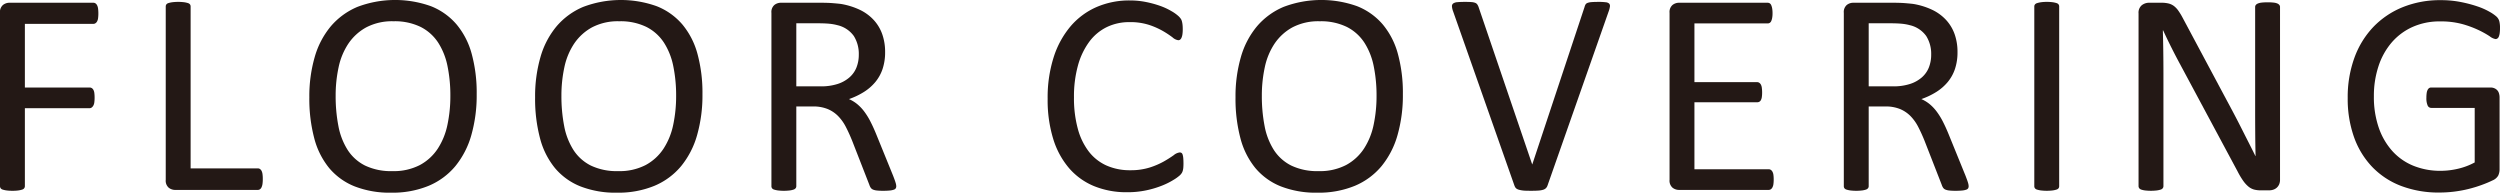 <svg xmlns="http://www.w3.org/2000/svg" width="306.342" height="23.609" viewBox="0 0 306.342 23.609">
  <title>pro_cap_floorcovering</title>
  <g>
    <path d="M15.102,7.994a4.219,4.219,0,0,1-.036.585,1.089,1.089,0,0,1-.124.398.616.616,0,0,1-.204.222.446.446,0,0,1-.239.071H6.097v7.799h7.941a.503.503,0,0,1,.239.062.565.565,0,0,1,.204.204,1.003,1.003,0,0,1,.124.381,4.34,4.34,0,0,1,.036.611,4.026,4.026,0,0,1-.036.576,1.089,1.089,0,0,1-.124.391.719.719,0,0,1-.204.23.418.418,0,0,1-.239.079H6.097v9.554a.451.451,0,0,1-.071.239.456.456,0,0,1-.248.178,2.8,2.8,0,0,1-.461.106,5.059,5.059,0,0,1-.745.044,5.131,5.131,0,0,1-.727-.044,2.775,2.775,0,0,1-.479-.106.452.452,0,0,1-.248-.178.447.447,0,0,1-.071-.239V7.923A1.138,1.138,0,0,1,3.412,6.957a1.258,1.258,0,0,1,.771-.274H14.499a.453.453,0,0,1,.239.07.617.617,0,0,1,.204.23,1.212,1.212,0,0,1,.124.417A4.427,4.427,0,0,1,15.102,7.994Z" transform="translate(-3.049 -6.346)" fill="#231815"/>
    <path d="M35.25,28.289a4.114,4.114,0,0,1-.036.594,1.443,1.443,0,0,1-.115.407.607.607,0,0,1-.195.248.468.468,0,0,1-.275.08H24.492a1.258,1.258,0,0,1-.771-.274,1.139,1.139,0,0,1-.363-.966V7.144a.434.434,0,0,1,.071-.248.474.474,0,0,1,.248-.169,2.774,2.774,0,0,1,.479-.106,6.104,6.104,0,0,1,1.462,0,2.79,2.79,0,0,1,.47.106.478.478,0,0,1,.248.169.438.438,0,0,1,.071.248v19.834h8.224a.475.475,0,0,1,.275.079.646.646,0,0,1,.195.23,1.229,1.229,0,0,1,.115.399A4.295,4.295,0,0,1,35.25,28.289Z" transform="translate(-3.049 -6.346)" fill="#231815"/>
    <path d="M61.461,17.885a17.792,17.792,0,0,1-.656,5.016,10.503,10.503,0,0,1-1.958,3.802,8.553,8.553,0,0,1-3.271,2.411,11.607,11.607,0,0,1-4.59.842,11.788,11.788,0,0,1-4.476-.771,7.863,7.863,0,0,1-3.12-2.242A9.561,9.561,0,0,1,41.557,23.29a18.878,18.878,0,0,1-.603-5.016,17.323,17.323,0,0,1,.656-4.928,10.257,10.257,0,0,1,1.967-3.767,8.715,8.715,0,0,1,3.279-2.393,13.041,13.041,0,0,1,9.004-.079A7.991,7.991,0,0,1,58.989,9.332a9.456,9.456,0,0,1,1.861,3.616A18.108,18.108,0,0,1,61.461,17.885Zm-3.226.212a17.965,17.965,0,0,0-.345-3.624,8.323,8.323,0,0,0-1.151-2.907,5.552,5.552,0,0,0-2.151-1.923,7.225,7.225,0,0,0-3.328-.691,6.799,6.799,0,0,0-3.328.744,6.266,6.266,0,0,0-2.186,1.985,8.26,8.26,0,0,0-1.204,2.898,16.255,16.255,0,0,0-.363,3.482,19.193,19.193,0,0,0,.336,3.723,8.32,8.32,0,0,0,1.133,2.934,5.435,5.435,0,0,0,2.133,1.914,7.339,7.339,0,0,0,3.354.682,6.946,6.946,0,0,0,3.364-.744,6.051,6.051,0,0,0,2.195-2.012,8.505,8.505,0,0,0,1.186-2.934A16.948,16.948,0,0,0,58.235,18.097Z" transform="translate(-3.049 -6.346)" fill="#231815"/>
    <path d="M89.126,17.885a17.793,17.793,0,0,1-.656,5.016,10.503,10.503,0,0,1-1.958,3.802,8.553,8.553,0,0,1-3.271,2.411,11.607,11.607,0,0,1-4.59.842,11.788,11.788,0,0,1-4.476-.771,7.863,7.863,0,0,1-3.12-2.242A9.561,9.561,0,0,1,69.222,23.29a18.877,18.877,0,0,1-.603-5.016,17.323,17.323,0,0,1,.656-4.928,10.257,10.257,0,0,1,1.967-3.767A8.715,8.715,0,0,1,74.521,7.188a13.041,13.041,0,0,1,9.004-.079A7.991,7.991,0,0,1,86.654,9.332a9.456,9.456,0,0,1,1.861,3.616A18.108,18.108,0,0,1,89.126,17.885Zm-3.226.212a17.965,17.965,0,0,0-.345-3.624,8.323,8.323,0,0,0-1.151-2.907,5.552,5.552,0,0,0-2.151-1.923,7.225,7.225,0,0,0-3.328-.691,6.799,6.799,0,0,0-3.328.744,6.266,6.266,0,0,0-2.186,1.985,8.26,8.26,0,0,0-1.204,2.898,16.255,16.255,0,0,0-.363,3.482,19.193,19.193,0,0,0,.336,3.723A8.32,8.32,0,0,0,73.314,24.718a5.435,5.435,0,0,0,2.133,1.914,7.339,7.339,0,0,0,3.354.682,6.946,6.946,0,0,0,3.364-.744,6.052,6.052,0,0,0,2.195-2.012,8.505,8.505,0,0,0,1.186-2.934A16.948,16.948,0,0,0,85.9,18.097Z" transform="translate(-3.049 -6.346)" fill="#231815"/>
    <path d="M112.874,29.157a.549.549,0,0,1-.053.248.418.418,0,0,1-.23.178,2.029,2.029,0,0,1-.497.106,8.127,8.127,0,0,1-.851.035,6.537,6.537,0,0,1-.753-.035,1.694,1.694,0,0,1-.47-.115.643.643,0,0,1-.274-.222,1.393,1.393,0,0,1-.168-.354l-2.109-5.406q-.372-.921-.771-1.692a5.46,5.46,0,0,0-.948-1.33,3.904,3.904,0,0,0-1.294-.868,4.66,4.66,0,0,0-1.79-.311H100.626v9.767a.4.4,0,0,1-.08.248.532.532,0,0,1-.248.169,2.546,2.546,0,0,1-.461.106,6.178,6.178,0,0,1-1.471,0,2.79,2.79,0,0,1-.47-.106.474.474,0,0,1-.248-.169.434.434,0,0,1-.071-.248V7.923a1.138,1.138,0,0,1,.363-.966,1.258,1.258,0,0,1,.771-.274h4.874q.869,0,1.445.044.576.045,1.037.098a8.789,8.789,0,0,1,2.349.727,5.58,5.58,0,0,1,1.71,1.259,5.069,5.069,0,0,1,1.037,1.746,6.522,6.522,0,0,1,.345,2.171,6.41,6.41,0,0,1-.31,2.065,4.996,4.996,0,0,1-.895,1.612,5.91,5.91,0,0,1-1.4,1.214,8.928,8.928,0,0,1-1.826.869,4.316,4.316,0,0,1,1.028.629,5.3,5.3,0,0,1,.859.913,8.469,8.469,0,0,1,.753,1.223q.354.691.709,1.56l2.056,5.052q.248.639.319.896A1.606,1.606,0,0,1,112.874,29.157ZM108.283,13.046a4.109,4.109,0,0,0-.603-2.278,3.41,3.41,0,0,0-2.021-1.338,5.784,5.784,0,0,0-1.001-.177q-.558-.054-1.462-.054H100.626v7.729h2.978a6.599,6.599,0,0,0,2.083-.293,4.12,4.12,0,0,0,1.462-.815,3.172,3.172,0,0,0,.859-1.231A4.231,4.231,0,0,0,108.283,13.046Z" transform="translate(-3.049 -6.346)" fill="#231815"/>
    <path d="M148.068,26.375c0,.188-.006.354-.018.496a2.005,2.005,0,0,1-.062.372,1.225,1.225,0,0,1-.115.283,1.553,1.553,0,0,1-.249.302,5.047,5.047,0,0,1-.744.54,8.847,8.847,0,0,1-1.409.709,11.696,11.696,0,0,1-1.932.585,11.082,11.082,0,0,1-2.384.239,10.457,10.457,0,0,1-4.032-.744A8.138,8.138,0,0,1,134.057,26.96a10.024,10.024,0,0,1-1.95-3.59,16.162,16.162,0,0,1-.683-4.918,16.229,16.229,0,0,1,.736-5.088,11.052,11.052,0,0,1,2.064-3.784,8.842,8.842,0,0,1,3.182-2.366,10.085,10.085,0,0,1,4.104-.814,9.918,9.918,0,0,1,1.932.186,12.421,12.421,0,0,1,1.737.47,7.854,7.854,0,0,1,1.418.656,4.738,4.738,0,0,1,.859.611,2.04,2.04,0,0,1,.311.363,1.234,1.234,0,0,1,.115.292,2.923,2.923,0,0,1,.071.399,4.916,4.916,0,0,1,.026.549,4.285,4.285,0,0,1-.036.603,1.688,1.688,0,0,1-.107.417.623.623,0,0,1-.169.248.367.367,0,0,1-.241.08,1.324,1.324,0,0,1-.695-.346,11.427,11.427,0,0,0-1.15-.763,9.327,9.327,0,0,0-1.71-.762,7.467,7.467,0,0,0-2.414-.346,6.293,6.293,0,0,0-2.789.611,5.895,5.895,0,0,0-2.147,1.799,8.831,8.831,0,0,0-1.381,2.898,14.218,14.218,0,0,0-.49,3.908,14.25,14.25,0,0,0,.472,3.855,8.005,8.005,0,0,0,1.354,2.8,5.657,5.657,0,0,0,2.165,1.702,7.021,7.021,0,0,0,2.905.576,7.686,7.686,0,0,0,2.396-.337,9.328,9.328,0,0,0,1.746-.754,13.678,13.678,0,0,0,1.185-.753,1.418,1.418,0,0,1,.73-.337.405.405,0,0,1,.214.054.371.371,0,0,1,.143.203,1.893,1.893,0,0,1,.08.417Q148.067,25.966,148.068,26.375Z" transform="translate(-3.049 -6.346)" fill="#231815"/>
    <path d="M174.953,17.885a17.792,17.792,0,0,1-.656,5.016,10.503,10.503,0,0,1-1.958,3.802,8.553,8.553,0,0,1-3.271,2.411,11.607,11.607,0,0,1-4.59.842,11.788,11.788,0,0,1-4.476-.771,7.863,7.863,0,0,1-3.12-2.242A9.561,9.561,0,0,1,155.048,23.29a18.877,18.877,0,0,1-.603-5.016,17.323,17.323,0,0,1,.656-4.928,10.257,10.257,0,0,1,1.967-3.767,8.715,8.715,0,0,1,3.279-2.393,13.041,13.041,0,0,1,9.004-.079A7.991,7.991,0,0,1,172.48,9.332a9.456,9.456,0,0,1,1.861,3.616A18.108,18.108,0,0,1,174.953,17.885Zm-3.226.212a17.965,17.965,0,0,0-.345-3.624,8.323,8.323,0,0,0-1.151-2.907,5.552,5.552,0,0,0-2.151-1.923,7.225,7.225,0,0,0-3.328-.691,6.799,6.799,0,0,0-3.328.744,6.266,6.266,0,0,0-2.186,1.985,8.26,8.26,0,0,0-1.204,2.898,16.255,16.255,0,0,0-.363,3.482,19.193,19.193,0,0,0,.336,3.723,8.32,8.32,0,0,0,1.133,2.934,5.435,5.435,0,0,0,2.133,1.914,7.339,7.339,0,0,0,3.354.682,6.946,6.946,0,0,0,3.364-.744,6.052,6.052,0,0,0,2.195-2.012,8.505,8.505,0,0,0,1.186-2.934A16.948,16.948,0,0,0,171.727,18.097Z" transform="translate(-3.049 -6.346)" fill="#231815"/>
    <path d="M192.674,29.087a.847.847,0,0,1-.195.318.833.833,0,0,1-.346.195,2.555,2.555,0,0,1-.567.098q-.346.026-.86.026-.39,0-.682-.009a3.683,3.683,0,0,1-.505-.045,3.151,3.151,0,0,1-.363-.079.938.938,0,0,1-.257-.115.555.555,0,0,1-.168-.169,1.244,1.244,0,0,1-.115-.239L181.118,7.764a2.185,2.185,0,0,1-.151-.629.41.41,0,0,1,.151-.363,1.017,1.017,0,0,1,.514-.16q.354-.035.957-.035.496,0,.789.026a1.492,1.492,0,0,1,.452.098.558.558,0,0,1,.239.187,1.467,1.467,0,0,1,.15.292l6.576,19.302h.018l6.398-19.267a1.37,1.37,0,0,1,.124-.318.475.475,0,0,1,.249-.195,1.786,1.786,0,0,1,.496-.098q.319-.026.851-.026a6.699,6.699,0,0,1,.869.044.731.731,0,0,1,.434.169.44.44,0,0,1,.089.363,2.87,2.87,0,0,1-.168.629Z" transform="translate(-3.049 -6.346)" fill="#231815"/>
    <path d="M220.392,28.359a3.882,3.882,0,0,1-.036.559,1.175,1.175,0,0,1-.124.398.602.602,0,0,1-.204.23.474.474,0,0,1-.257.071H208.765a1.258,1.258,0,0,1-.771-.274,1.139,1.139,0,0,1-.363-.966V7.923a1.138,1.138,0,0,1,.363-.966,1.258,1.258,0,0,1,.771-.274h10.883a.483.483,0,0,1,.257.07.502.502,0,0,1,.186.23,1.78,1.78,0,0,1,.115.399,3.31,3.31,0,0,1,.044.594,3.083,3.083,0,0,1-.044.559,1.613,1.613,0,0,1-.115.39.496.496,0,0,1-.186.222.483.483,0,0,1-.257.07h-8.969v7.196h7.692a.439.439,0,0,1,.257.08.648.648,0,0,1,.195.222,1.141,1.141,0,0,1,.115.39,4.23,4.23,0,0,1,.036.585,3.697,3.697,0,0,1-.036.55,1.115,1.115,0,0,1-.115.372.506.506,0,0,1-.195.204.539.539,0,0,1-.257.062h-7.692v8.207h9.093a.482.482,0,0,1,.257.07.624.624,0,0,1,.204.222,1.089,1.089,0,0,1,.124.39A4.187,4.187,0,0,1,220.392,28.359Z" transform="translate(-3.049 -6.346)" fill="#231815"/>
    <path d="M244.281,29.157a.549.549,0,0,1-.053.248.418.418,0,0,1-.23.178,2.03,2.03,0,0,1-.497.106,8.127,8.127,0,0,1-.851.035,6.538,6.538,0,0,1-.753-.035,1.694,1.694,0,0,1-.47-.115.643.643,0,0,1-.274-.222,1.393,1.393,0,0,1-.168-.354L238.875,23.592q-.372-.921-.771-1.692a5.46,5.46,0,0,0-.948-1.33,3.904,3.904,0,0,0-1.294-.868,4.66,4.66,0,0,0-1.79-.311H232.033v9.767a.4.4,0,0,1-.08.248.532.532,0,0,1-.248.169,2.546,2.546,0,0,1-.461.106,6.178,6.178,0,0,1-1.471,0,2.79,2.79,0,0,1-.47-.106.474.474,0,0,1-.248-.169.434.434,0,0,1-.071-.248V7.923a1.138,1.138,0,0,1,.363-.966,1.258,1.258,0,0,1,.771-.274h4.874q.869,0,1.445.044.576.045,1.037.098a8.789,8.789,0,0,1,2.349.727,5.58,5.58,0,0,1,1.71,1.259,5.07,5.07,0,0,1,1.037,1.746,6.522,6.522,0,0,1,.345,2.171A6.41,6.41,0,0,1,242.606,14.792a4.996,4.996,0,0,1-.895,1.612,5.91,5.91,0,0,1-1.4,1.214,8.928,8.928,0,0,1-1.826.869,4.316,4.316,0,0,1,1.028.629,5.3,5.3,0,0,1,.859.913A8.47,8.47,0,0,1,241.126,21.252q.354.691.709,1.56l2.056,5.052q.248.639.319.896A1.607,1.607,0,0,1,244.281,29.157ZM239.69,13.046a4.109,4.109,0,0,0-.603-2.278,3.41,3.41,0,0,0-2.021-1.338,5.784,5.784,0,0,0-1.001-.177q-.558-.054-1.462-.054H232.033v7.729h2.978a6.599,6.599,0,0,0,2.083-.293,4.12,4.12,0,0,0,1.462-.815,3.172,3.172,0,0,0,.859-1.231A4.232,4.232,0,0,0,239.69,13.046Z" transform="translate(-3.049 -6.346)" fill="#231815"/>
    <path d="M255.374,29.157a.438.438,0,0,1-.071.248.478.478,0,0,1-.248.169,2.79,2.79,0,0,1-.47.106,6.104,6.104,0,0,1-1.462,0,2.775,2.775,0,0,1-.479-.106.474.474,0,0,1-.248-.169.434.434,0,0,1-.071-.248V7.144a.4.4,0,0,1,.08-.248.533.533,0,0,1,.266-.169,3.078,3.078,0,0,1,.479-.106,4.783,4.783,0,0,1,.7-.044,5.094,5.094,0,0,1,.736.044,2.79,2.79,0,0,1,.47.106.478.478,0,0,1,.248.169.438.438,0,0,1,.071.248Z" transform="translate(-3.049 -6.346)" fill="#231815"/>
    <path d="M282.436,28.359a1.384,1.384,0,0,1-.119.603,1.186,1.186,0,0,1-.312.408,1.201,1.201,0,0,1-.431.23,1.674,1.674,0,0,1-.477.07h-1.008a3.215,3.215,0,0,1-.834-.097,1.881,1.881,0,0,1-.678-.354,3.63,3.63,0,0,1-.642-.7,9.25,9.25,0,0,1-.681-1.135l-6.997-13.045q-.549-1.011-1.106-2.118-.557-1.107-1.037-2.153h-.036q.035,1.276.053,2.605.018,1.329.018,2.641V29.157a.431.431,0,0,1-.075.239.474.474,0,0,1-.252.178,2.807,2.807,0,0,1-.468.106,6.231,6.231,0,0,1-1.478,0,2.515,2.515,0,0,1-.458-.106.471.471,0,0,1-.243-.178.431.431,0,0,1-.075-.239V7.994a1.182,1.182,0,0,1,.402-1.011,1.437,1.437,0,0,1,.878-.301h1.5a3.723,3.723,0,0,1,.887.089,1.839,1.839,0,0,1,.641.292,2.514,2.514,0,0,1,.549.567,7.652,7.652,0,0,1,.557.913l5.379,10.067q.497.921.959,1.799.462.877.891,1.729.428.851.848,1.675.42.825.831,1.657h.018q-.035-1.4-.044-2.916-.01-1.515-.009-2.915V7.196a.393.393,0,0,1,.075-.23.597.597,0,0,1,.252-.186,1.629,1.629,0,0,1,.468-.115,6.515,6.515,0,0,1,.757-.036,6.172,6.172,0,0,1,.711.036,1.529,1.529,0,0,1,.468.115.605.605,0,0,1,.243.186.395.395,0,0,1,.075.23Z" transform="translate(-3.049 -6.346)" fill="#231815"/>
    <path d="M309.391,9.802a4.425,4.425,0,0,1-.035.594,1.742,1.742,0,0,1-.106.426.518.518,0,0,1-.177.239.411.411,0,0,1-.23.071,1.603,1.603,0,0,1-.709-.337,11.258,11.258,0,0,0-1.33-.745,12.522,12.522,0,0,0-1.994-.744,9.961,9.961,0,0,0-2.756-.337,8.069,8.069,0,0,0-3.403.691,7.338,7.338,0,0,0-2.552,1.914,8.556,8.556,0,0,0-1.604,2.907,11.543,11.543,0,0,0-.558,3.651,11.497,11.497,0,0,0,.611,3.899,8.303,8.303,0,0,0,1.693,2.871,7.033,7.033,0,0,0,2.579,1.772,8.718,8.718,0,0,0,3.288.603,9.328,9.328,0,0,0,2.153-.257,8.036,8.036,0,0,0,2.03-.77V19.568h-5.317a.482.482,0,0,1-.452-.302,2.201,2.201,0,0,1-.151-.939,3.951,3.951,0,0,1,.036-.575,1.216,1.216,0,0,1,.115-.391.603.603,0,0,1,.186-.222.473.473,0,0,1,.266-.07h7.285a1.146,1.146,0,0,1,.39.07,1.1,1.1,0,0,1,.354.213.934.934,0,0,1,.248.391,1.674,1.674,0,0,1,.088.566v8.738a1.853,1.853,0,0,1-.159.798,1.387,1.387,0,0,1-.674.594,13.518,13.518,0,0,1-1.329.559,15.38,15.38,0,0,1-1.684.514,14.831,14.831,0,0,1-3.509.426,12.89,12.89,0,0,1-4.75-.824,9.687,9.687,0,0,1-3.536-2.349,10.264,10.264,0,0,1-2.207-3.651,14,14,0,0,1-.762-4.75,14.103,14.103,0,0,1,.824-4.945,10.812,10.812,0,0,1,2.322-3.775,10.372,10.372,0,0,1,3.598-2.42,12.19,12.19,0,0,1,4.653-.859,12.577,12.577,0,0,1,2.464.23,15.764,15.764,0,0,1,2.047.541,8.371,8.371,0,0,1,1.506.673,4.673,4.673,0,0,1,.842.594,1.243,1.243,0,0,1,.319.532A3.255,3.255,0,0,1,309.391,9.802Z" transform="translate(-3.049 -6.346)" fill="#231815"/>
  </g>
</svg>
